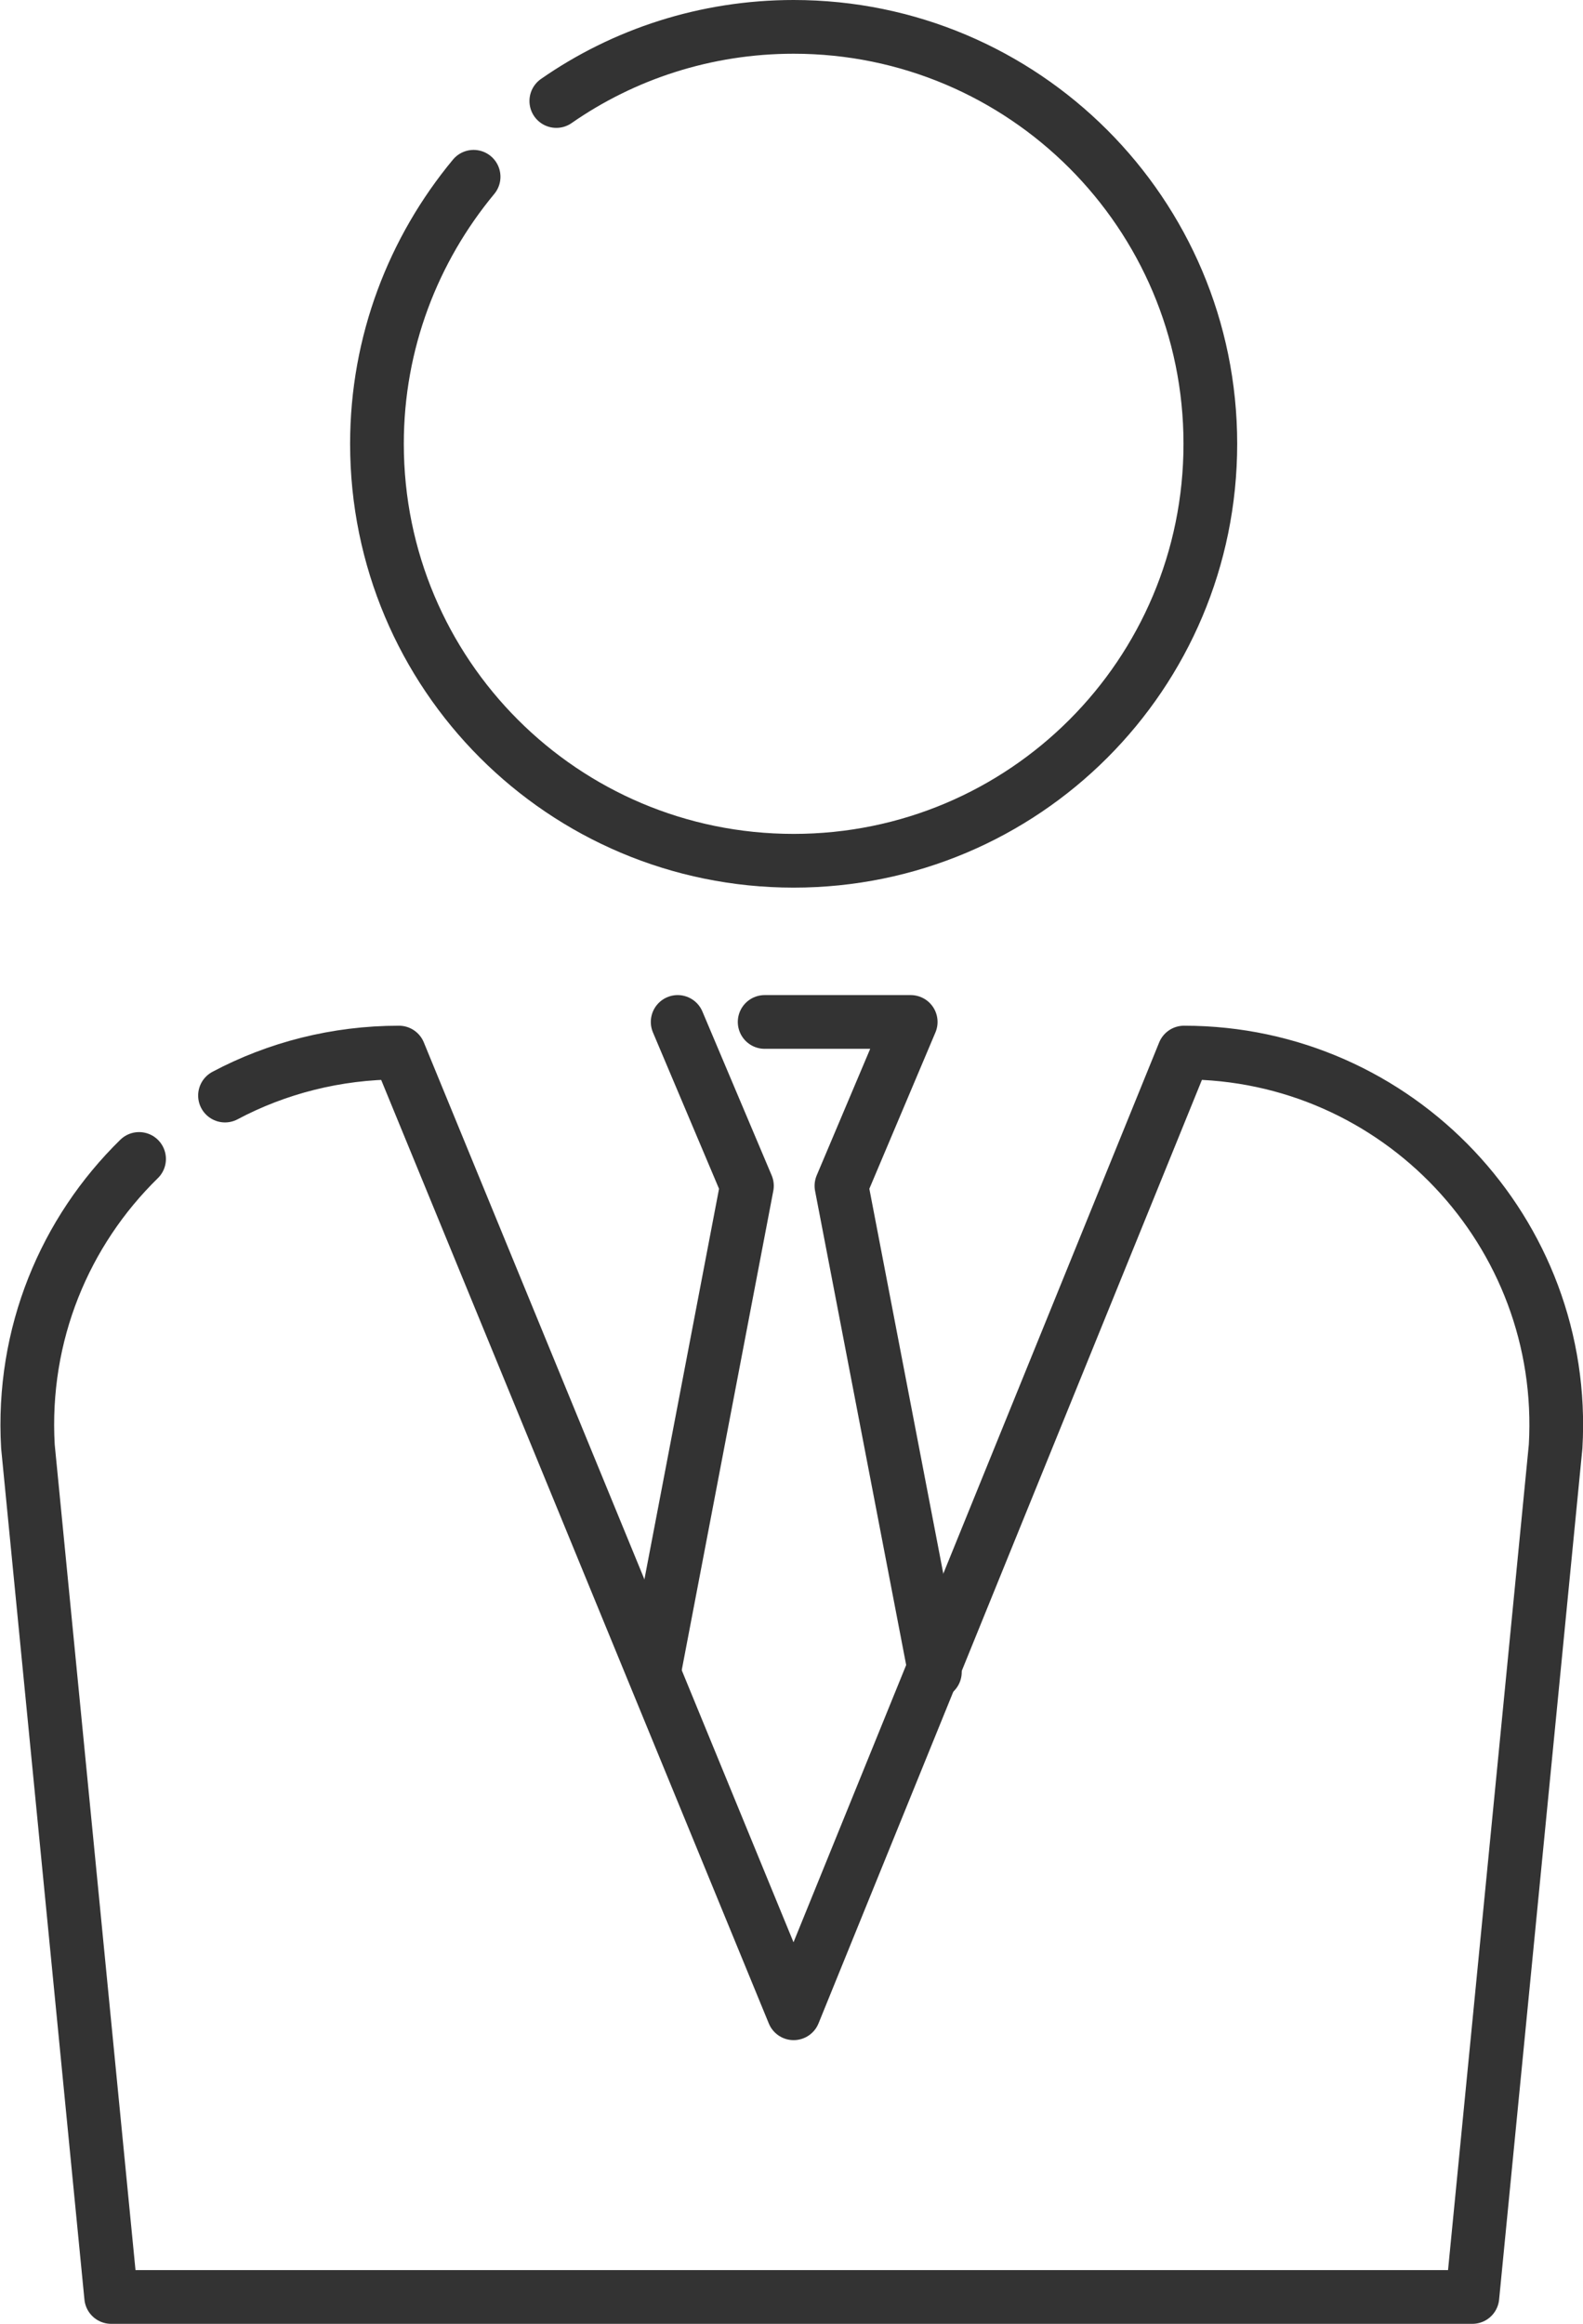 <?xml version="1.0" encoding="UTF-8"?><svg id="uuid-07e7bdaa-be4e-421c-a17b-162912bd818b" xmlns="http://www.w3.org/2000/svg" width="29.48" height="43.25" viewBox="0 0 29.48 43.25"><defs><style>.uuid-0157d6ec-19c0-40c4-9ca4-3c39c6aae893{fill:none;stroke:#333;stroke-linecap:round;stroke-linejoin:round;}</style></defs><g id="uuid-1cc25d16-b915-4b25-bbc2-6d034dc7f05e"><g><path class="uuid-0157d6ec-19c0-40c4-9ca4-3c39c6aae893" d="M10.36,1.88c1.25-.87,2.78-1.38,4.42-1.38,4.28,0,7.76,3.47,7.76,7.76s-3.47,7.76-7.76,7.76-7.76-3.47-7.76-7.76c0-1.89,.68-3.62,1.8-4.97"/><path class="uuid-0157d6ec-19c0-40c4-9ca4-3c39c6aae893" d="M2.59,21.57c-1.38,1.35-2.19,3.26-2.07,5.35l1.55,15.83H27.42s1.55-15.83,1.55-15.83c.23-3.98-2.94-7.33-6.92-7.33h0l-7.27,17.88L7.43,19.59h0c-1.17,0-2.28,.29-3.24,.8"/><polyline class="uuid-0157d6ec-19c0-40c4-9ca4-3c39c6aae893" points="12.62 19.02 13.91 22.07 12.18 31.12"/><polyline class="uuid-0157d6ec-19c0-40c4-9ca4-3c39c6aae893" points="17.41 31.12 15.67 22.07 16.96 19.02 14.24 19.02"/></g></g></svg>